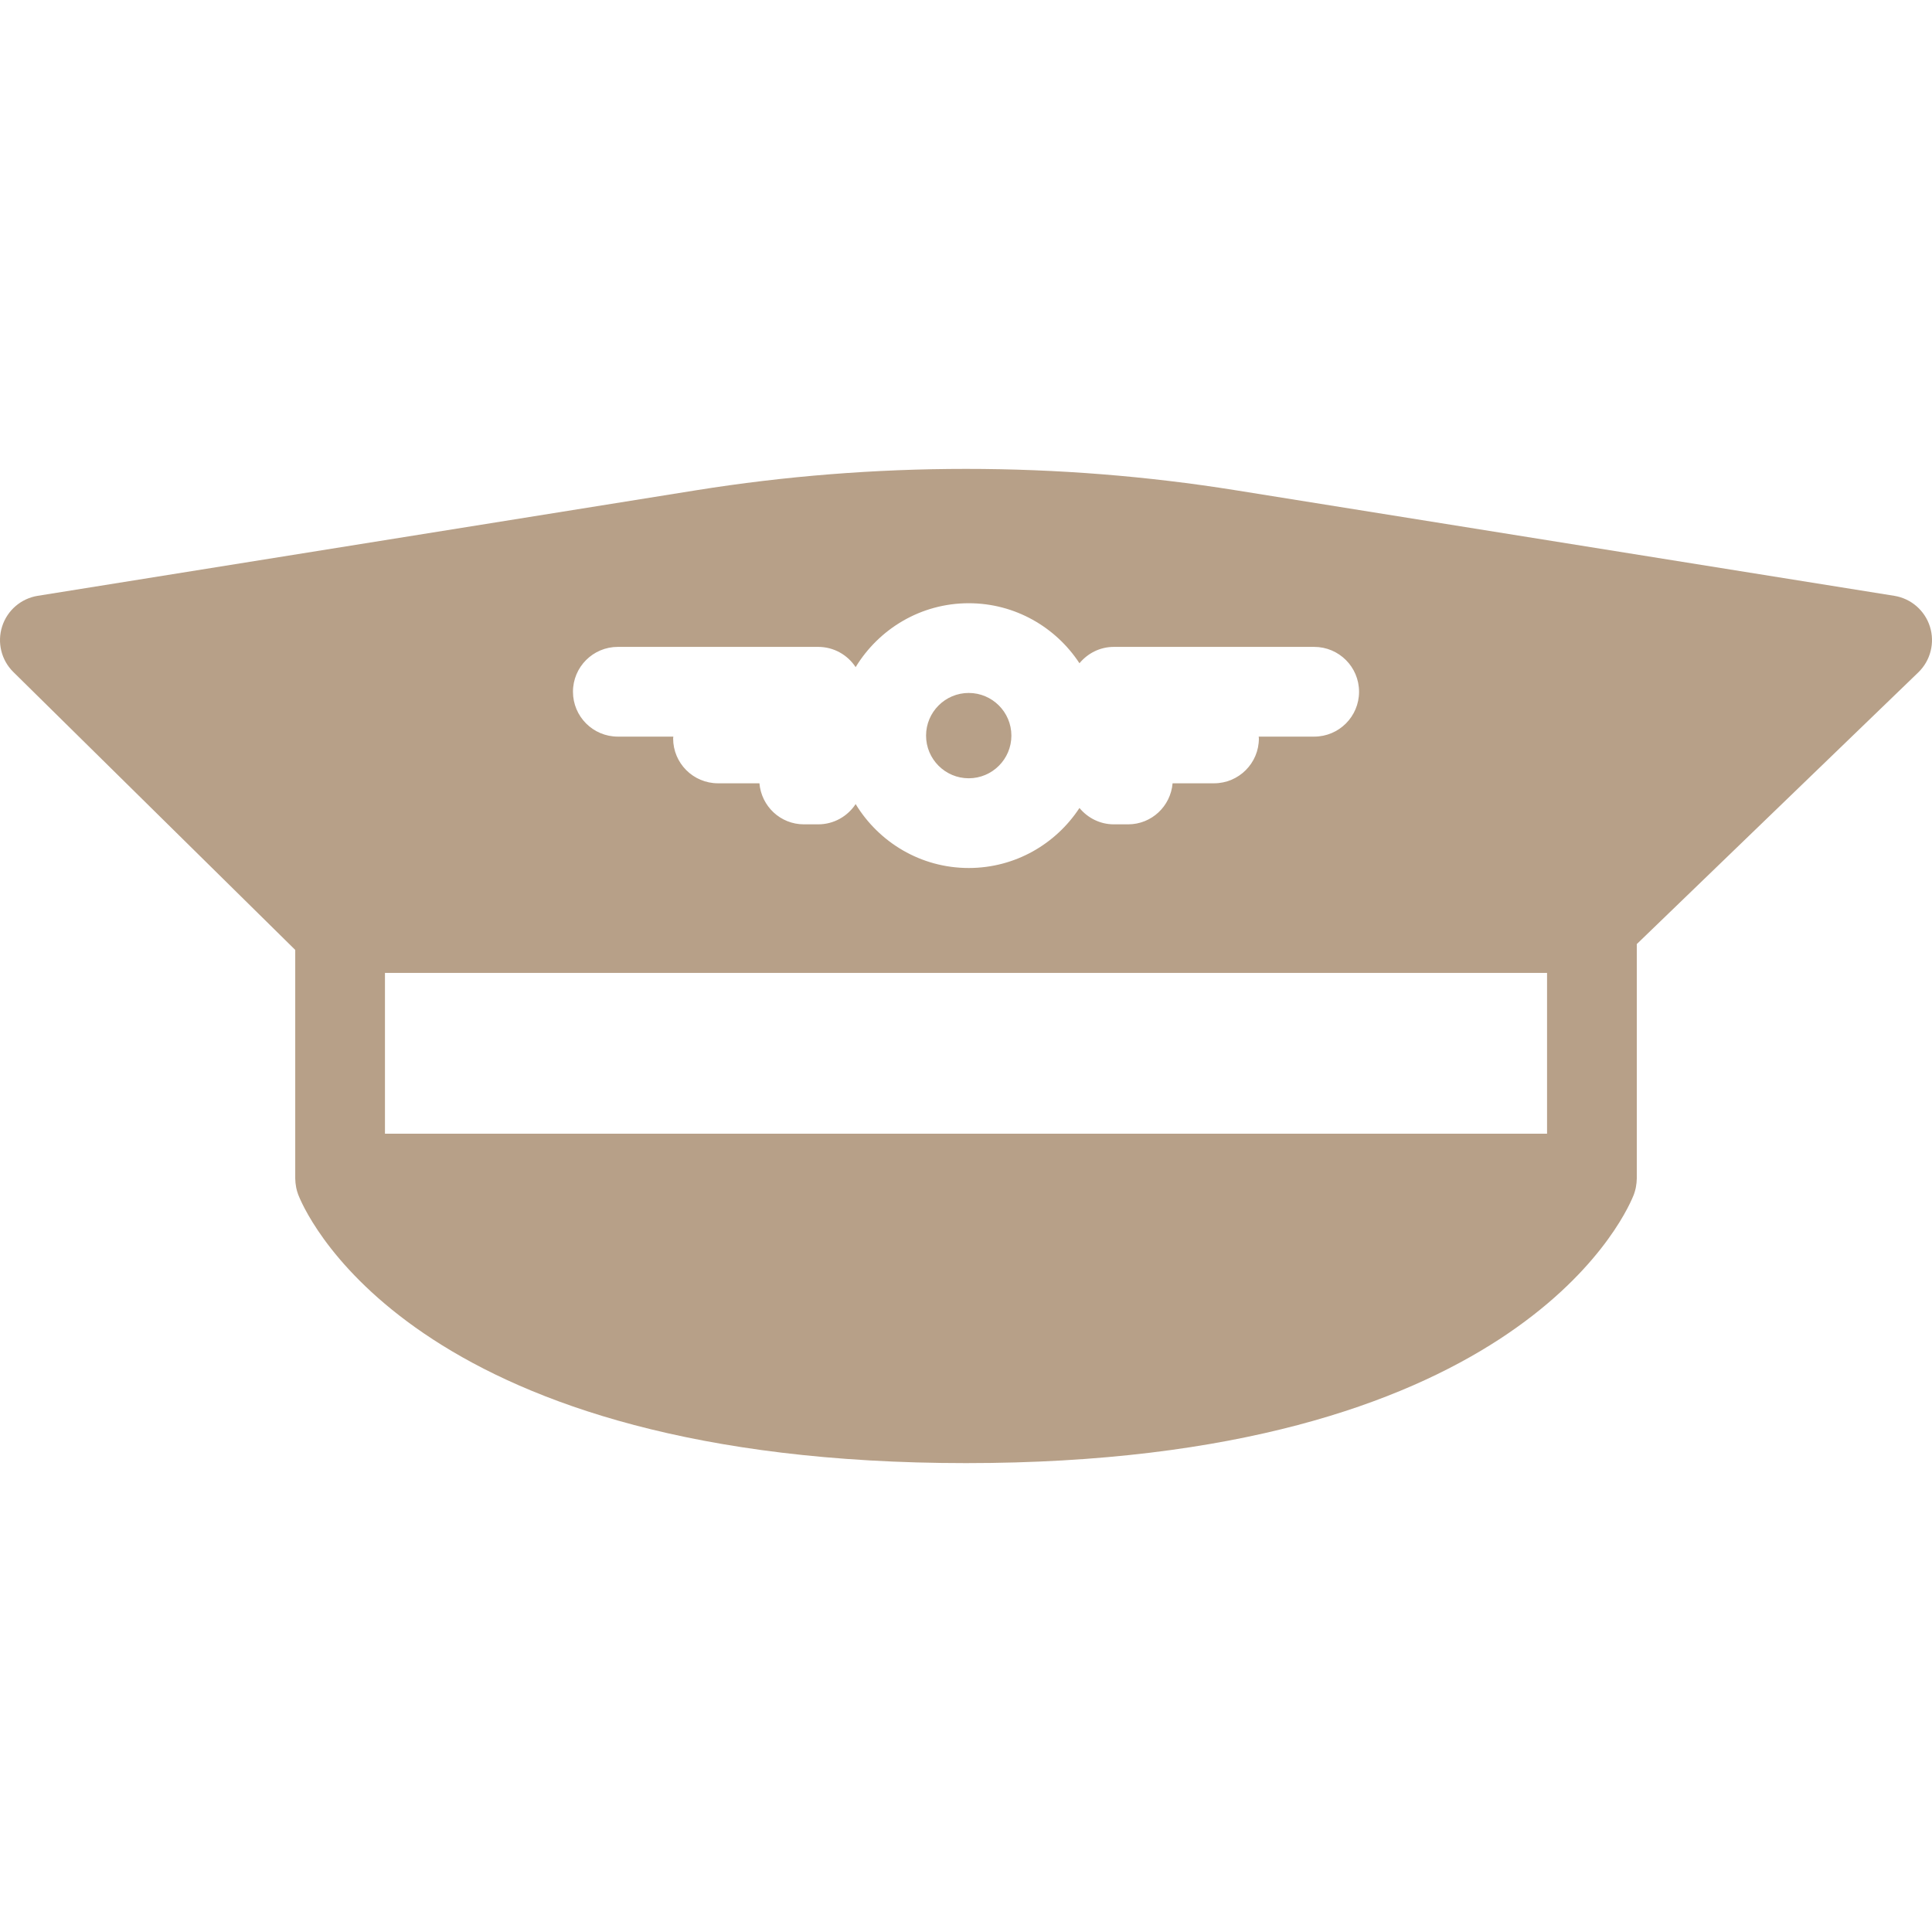 <?xml version="1.0" encoding="iso-8859-1"?>
<!-- Generator: Adobe Illustrator 18.1.1, SVG Export Plug-In . SVG Version: 6.00 Build 0)  -->
<svg xmlns="http://www.w3.org/2000/svg" xmlns:xlink="http://www.w3.org/1999/xlink" version="1.1" id="Capa_1" x="0px" y="0px" viewBox="0 0 611.999 611.999" style="enable-background:new 0 0 611.999 611.999;" xml:space="preserve" width="512px" height="512px">
<g>
	<path d="M611.347,198.507c-1.614-5.139-5.992-8.922-11.31-9.772l-208.551-33.428c-56.38-9.038-114.644-9.033-171.018,0.003   L11.964,188.733c-5.29,0.847-9.652,4.596-11.287,9.701c-1.634,5.102-0.259,10.69,3.559,14.45l89.285,88.02v72.422   c0,0.043,0.011,0.08,0.011,0.122c0.006,0.81,0.097,1.62,0.244,2.424c0.028,0.165,0.051,0.333,0.088,0.495   c0.142,0.642,0.315,1.282,0.549,1.91c0.04,0.108,0.111,0.296,0.216,0.551c0.009,0.02,0.017,0.04,0.026,0.06   c3.379,8.243,39.4,84.581,211.347,84.581c171.95,0,207.968-76.338,211.35-84.581c0.009-0.02,0.017-0.04,0.026-0.06   c0.105-0.256,0.176-0.441,0.216-0.551c0.233-0.625,0.406-1.265,0.549-1.91c0.037-0.162,0.057-0.33,0.088-0.495   c0.148-0.804,0.236-1.614,0.244-2.424c0-0.043,0.011-0.08,0.011-0.122v-74.272l89.177-86.065   C611.529,209.251,612.959,203.64,611.347,198.507z M195.71,204.914h63.466c4.965,0,9.326,2.555,11.867,6.415   c7.362-12.111,20.644-20.246,35.824-20.246c14.663,0,27.576,7.58,35.074,19.012c2.606-3.141,6.489-5.181,10.892-5.181h63.463   c7.85,0,14.211,6.361,14.211,14.211c0,7.85-6.361,14.211-14.211,14.211h-17.58c0.009,0.196,0.06,0.381,0.06,0.577   c0,7.85-6.361,14.211-14.211,14.211H371.44c-0.622,7.273-6.654,13.001-14.089,13.001h-4.519c-4.4,0-8.285-2.044-10.892-5.182   c-7.498,11.435-20.411,19.012-35.074,19.012c-15.181,0-28.46-8.135-35.824-20.246c-2.541,3.86-6.898,6.415-11.867,6.415h-4.522   c-7.435,0-13.467-5.727-14.089-13.001h-13.123c-7.85,0-14.211-6.361-14.211-14.211c0-0.199,0.051-0.381,0.06-0.577h-17.58   c-7.85,0-14.211-6.361-14.211-14.211C181.498,211.275,187.86,204.914,195.71,204.914z M490.058,359.114H121.944v-50.925h368.114   V359.114z M293.348,233.021c0-7.452,6.063-13.515,13.515-13.515s13.515,6.063,13.515,13.515s-6.063,13.515-13.515,13.515   S293.348,240.474,293.348,233.021z" fill="#b7a088"/>
</g>
<g>
</g>
<g>
</g>
<g>
</g>
<g>
</g>
<g>
</g>
<g>
</g>
<g>
</g>
<g>
</g>
<g>
</g>
<g>
</g>
<g>
</g>
<g>
</g>
<g>
</g>
<g>
</g>
<g>
</g>
</svg>
